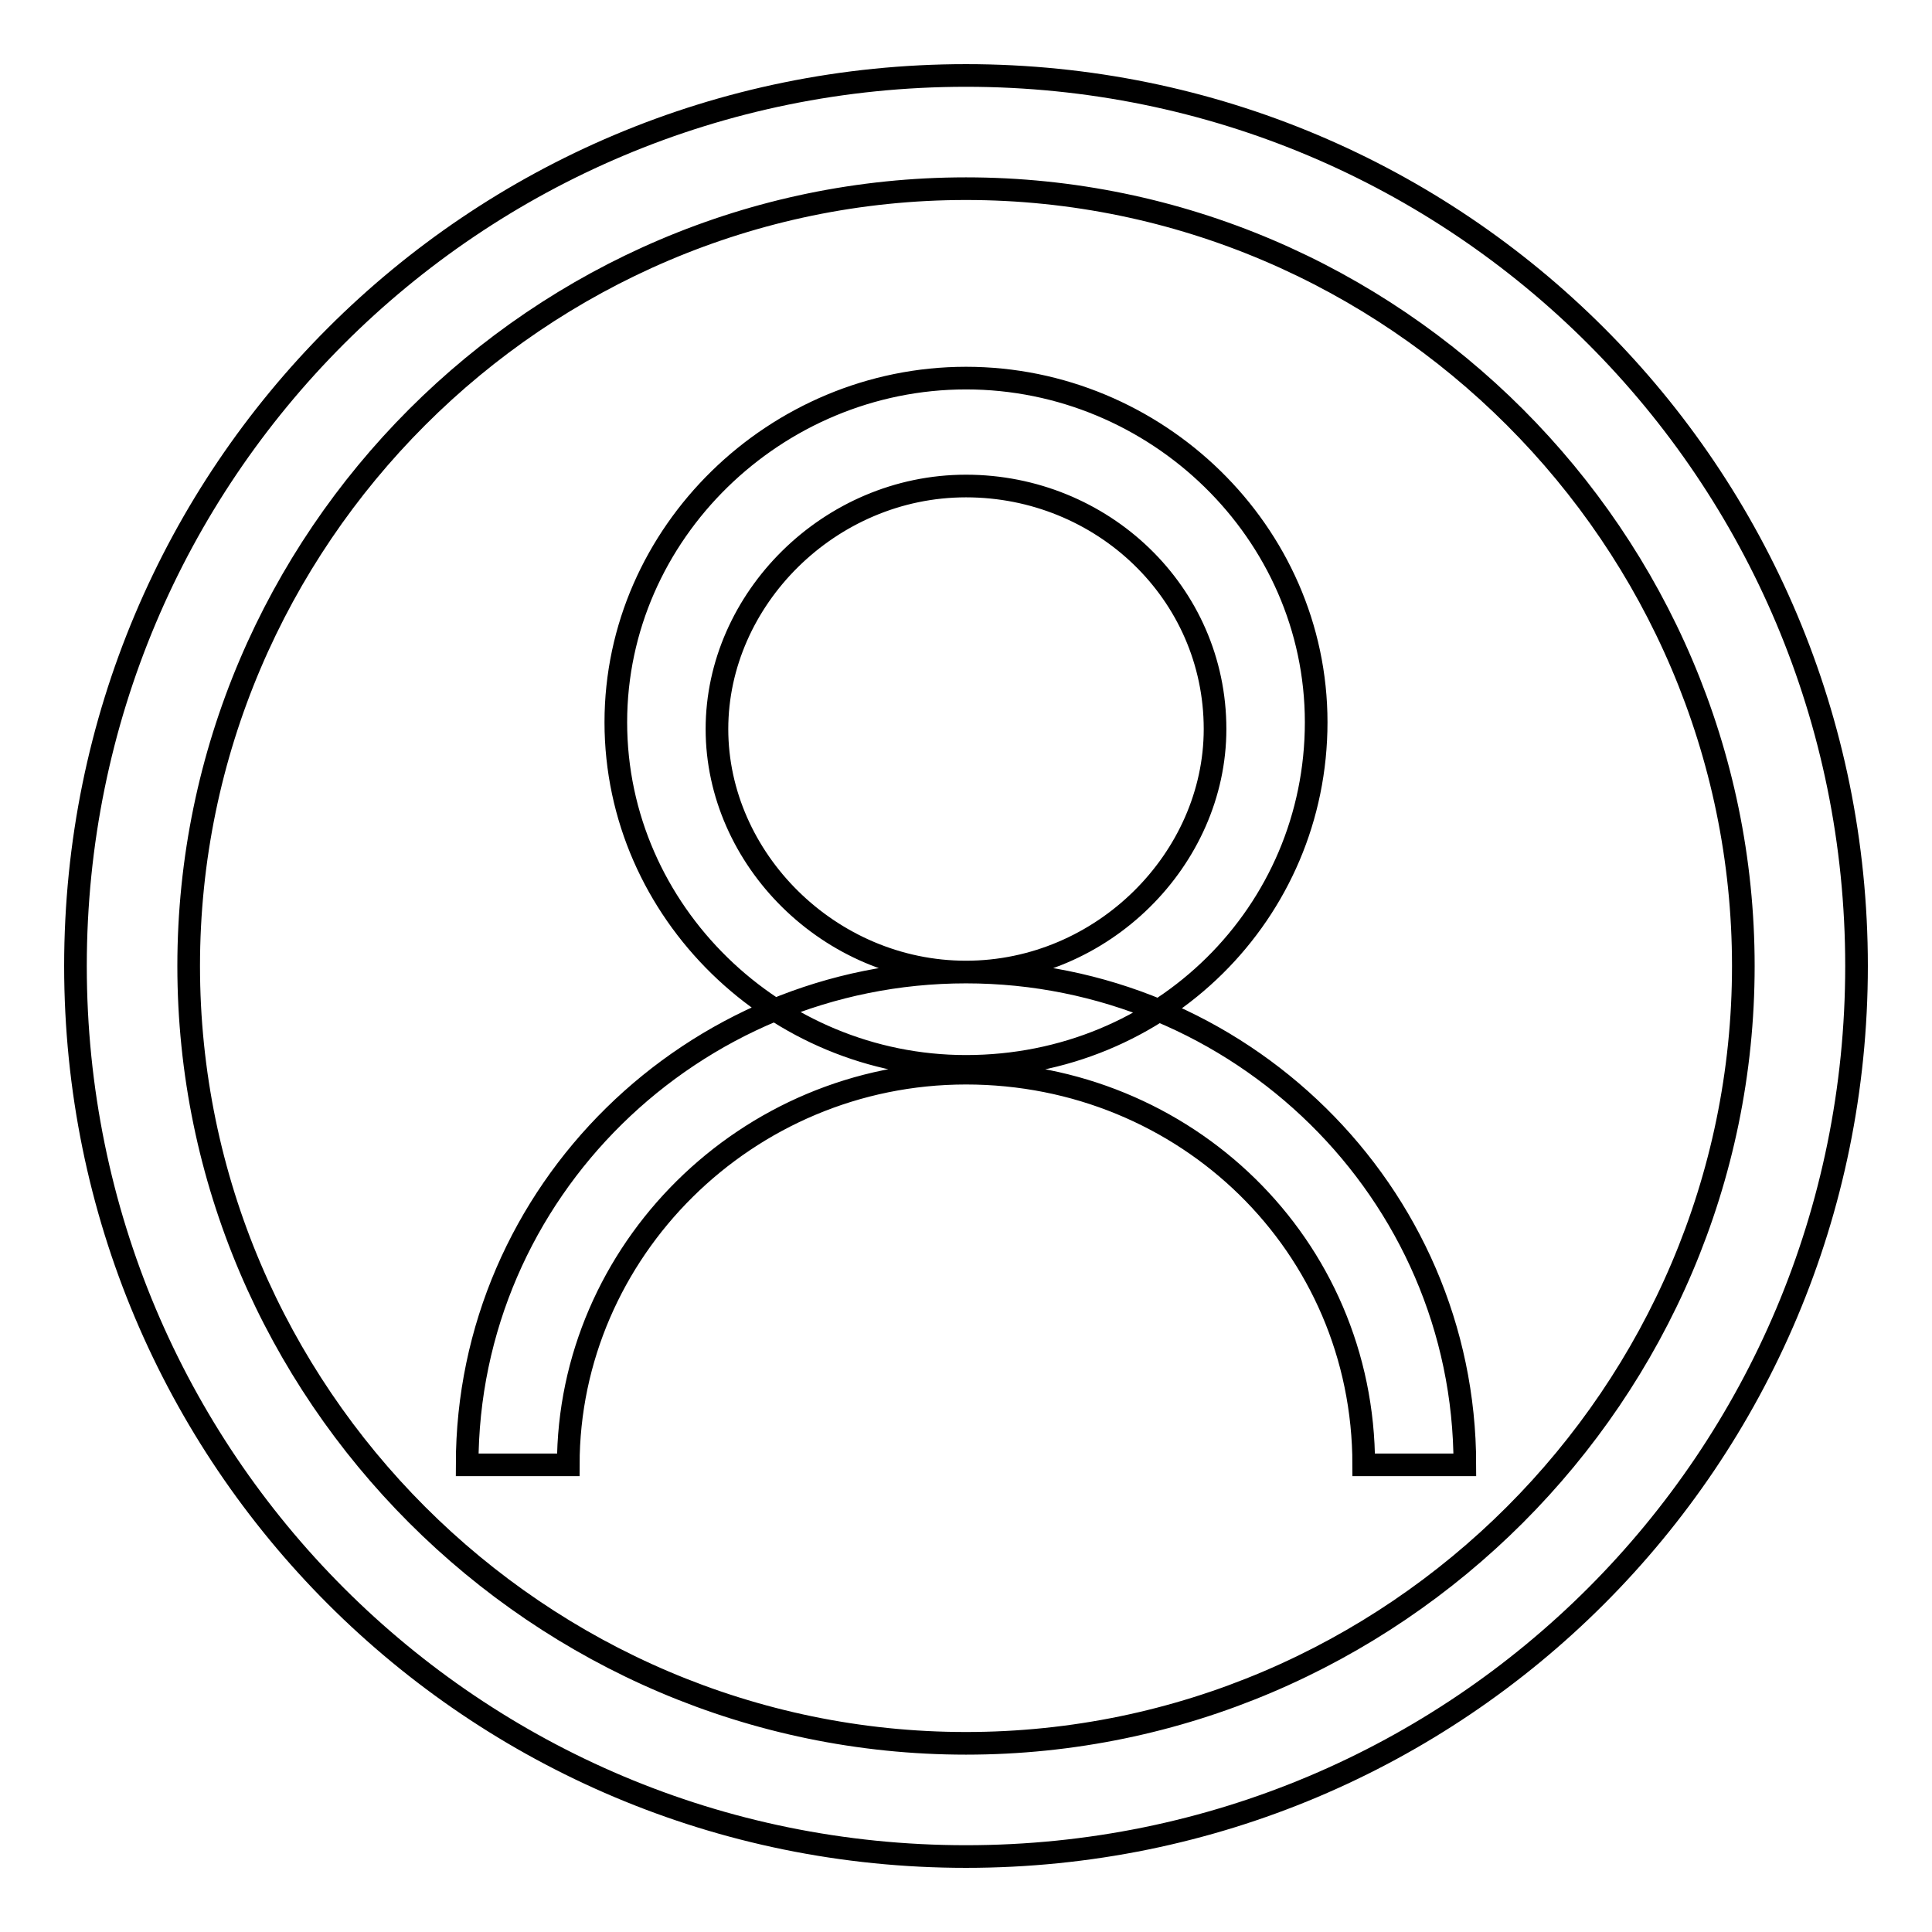 <?xml version="1.0" encoding="utf-8"?>
<!-- Svg Vector Icons : http://www.onlinewebfonts.com/icon -->
<!DOCTYPE svg PUBLIC "-//W3C//DTD SVG 1.1//EN" "http://www.w3.org/Graphics/SVG/1.1/DTD/svg11.dtd">
<svg version="1.1" xmlns="http://www.w3.org/2000/svg" xmlns:xlink="http://www.w3.org/1999/xlink" x="0px" y="0px" viewBox="0 0 256 256" enable-background="new 0 0 256 256" xml:space="preserve">
<g><g><path stroke-width="3" fill-opacity="0" stroke="#000000"  d="M128,246c65.3,0,118-52.7,118-118S193.3,10,128,10S10,62.7,10,128S62.7,246,128,246L128,246L128,246z M128,25c56.6,0,103,46.4,103,103c0,56.6-46.4,103-103,103c-56.6,0-103-46.4-103-103C25,71.4,71.4,25,128,25L128,25L128,25z M128,50.1c25.2,0,46.4,20.4,46.4,45.6c0,25.2-20.4,45.6-46.4,45.6c-25.2,0-46.4-20.4-46.4-45.6C81.6,70.6,102.8,50.1,128,50.1L128,50.1L128,50.1z M128,128.8c18.1,0,33-15,33-32.2c0-18.1-15-32.2-33-32.2c-18.1,0-33,15-33,32.2S109.9,128.8,128,128.8L128,128.8L128,128.8z M128,128.8c36.2,0,66.1,29.1,66.1,65.3h-13.4c0-29.1-23.6-51.9-52.7-51.9c-29.1,0-52.7,23.6-52.7,51.9H61.9C61.9,157.9,91.8,128.8,128,128.8L128,128.8L128,128.8z"/></g></g>
</svg>